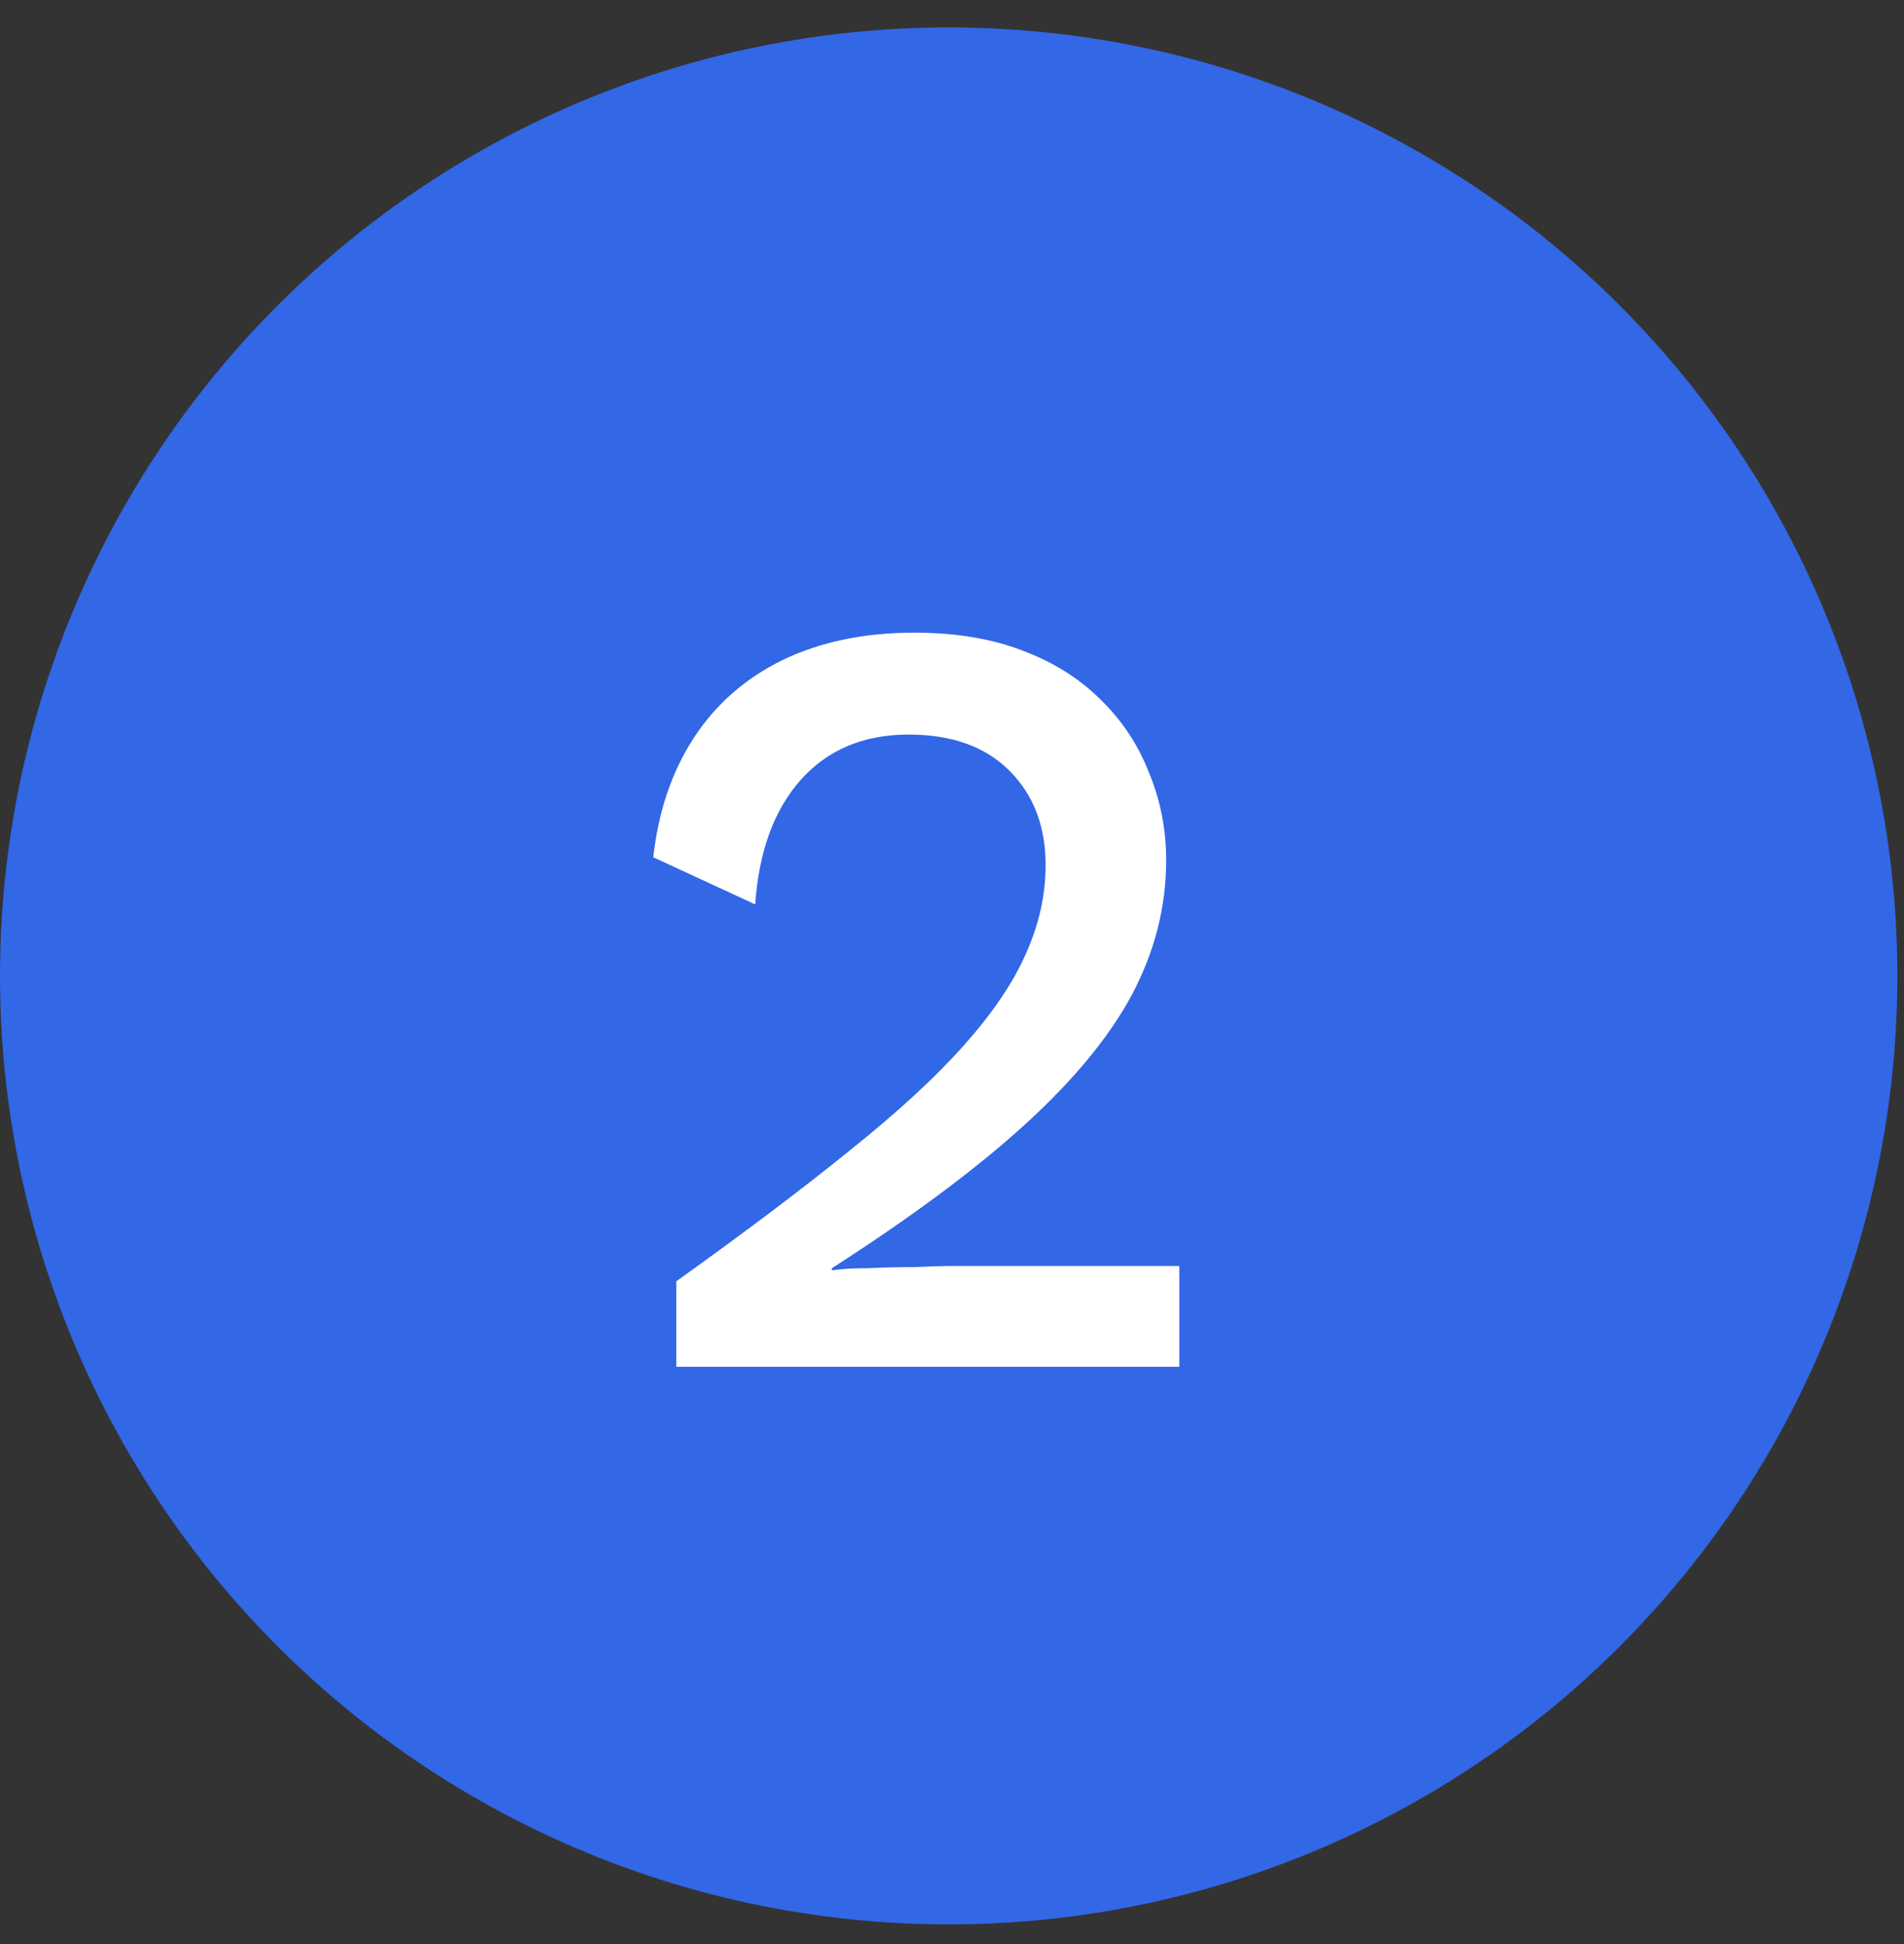 <svg width="47" height="48" viewBox="0 0 47 48" fill="none" xmlns="http://www.w3.org/2000/svg">
<rect x="0" y="0" width="47" height="48" fill="#333333" stroke="none"/>
<circle cx="23.418" cy="24.095" r="23.418" fill="#3267E6"/>
<path d="M16.694 33.746V31.635C18.407 30.409 19.841 29.327 20.995 28.389C22.168 27.451 23.106 26.585 23.809 25.792C24.512 24.998 25.017 24.25 25.324 23.546C25.649 22.825 25.811 22.095 25.811 21.355C25.811 20.399 25.513 19.624 24.918 19.029C24.323 18.433 23.493 18.136 22.429 18.136C21.311 18.136 20.418 18.515 19.751 19.272C19.102 20.011 18.732 21.03 18.642 22.329L16.126 21.166C16.252 20.029 16.586 19.047 17.127 18.217C17.668 17.387 18.398 16.747 19.318 16.296C20.256 15.845 21.338 15.62 22.565 15.62C23.575 15.62 24.458 15.764 25.216 16.053C25.991 16.341 26.641 16.747 27.164 17.27C27.687 17.775 28.084 18.37 28.354 19.055C28.643 19.741 28.787 20.471 28.787 21.247C28.787 22.383 28.507 23.483 27.948 24.547C27.389 25.593 26.505 26.667 25.297 27.767C24.089 28.867 22.501 30.048 20.536 31.311V31.365C20.752 31.329 21.05 31.311 21.428 31.311C21.807 31.293 22.186 31.284 22.565 31.284C22.943 31.266 23.25 31.257 23.484 31.257H29.111V33.746H16.694Z" fill="white"/>
</svg>
